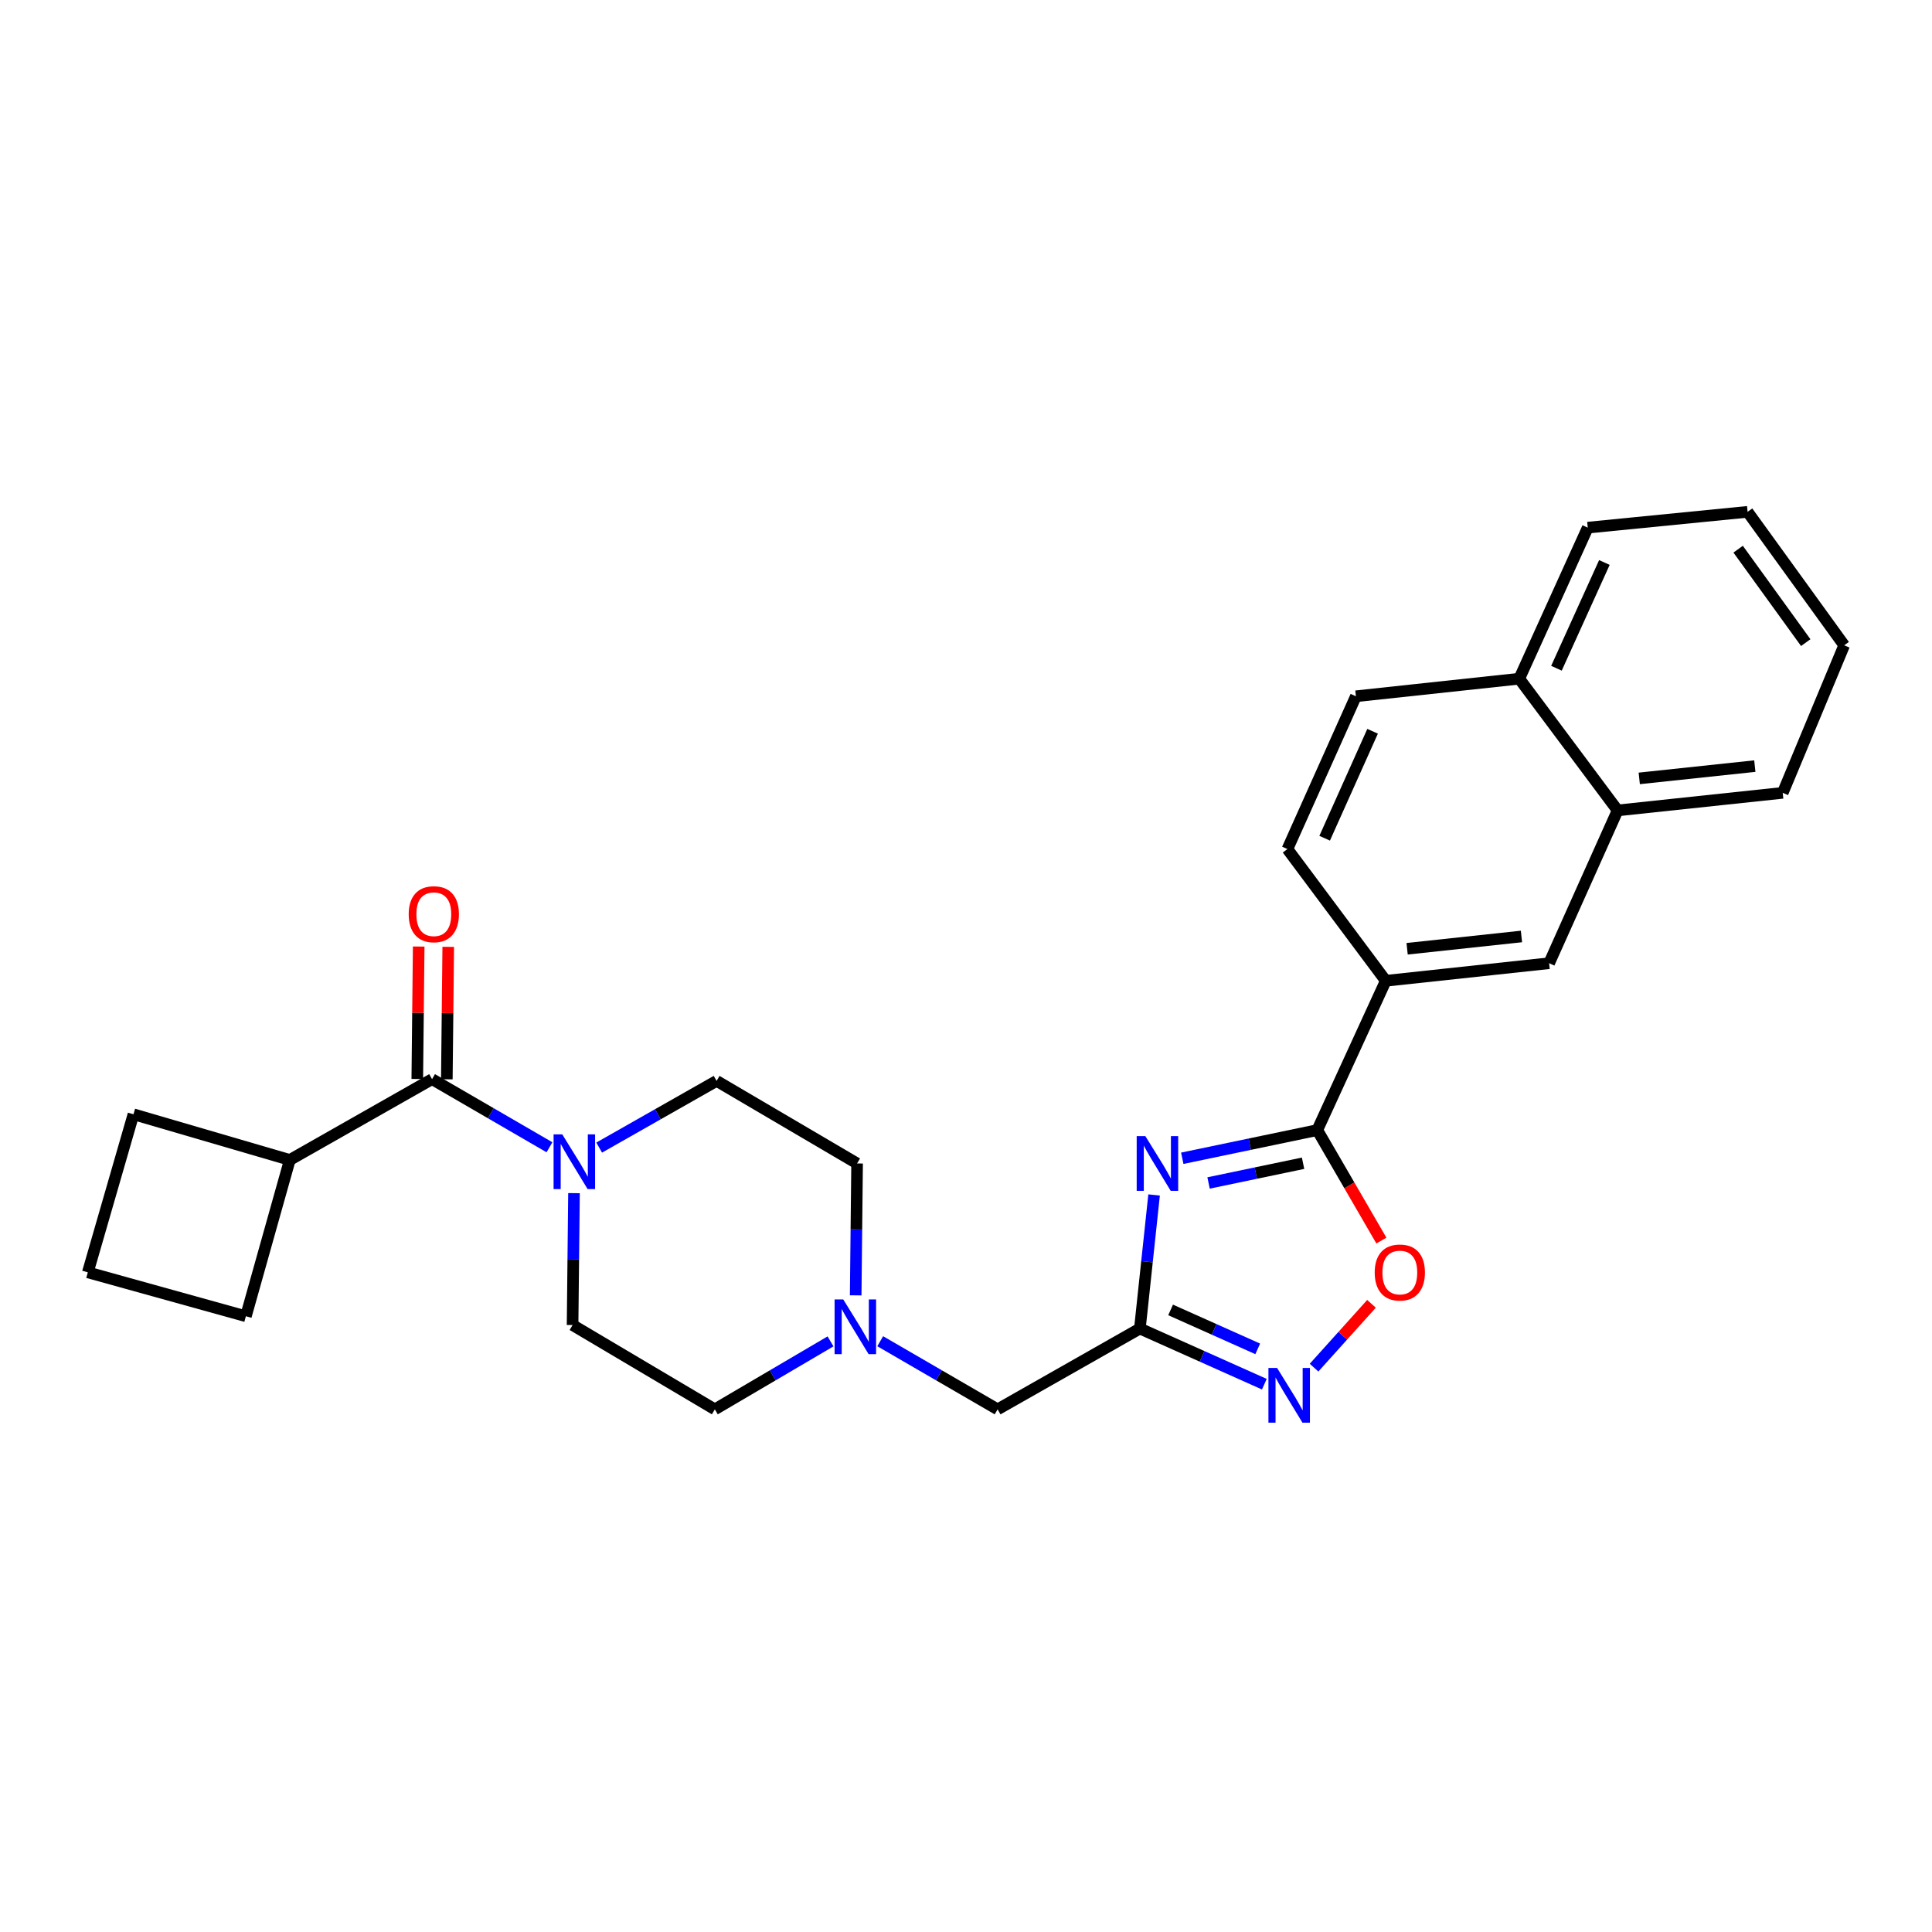 <?xml version='1.0' encoding='iso-8859-1'?>
<svg version='1.1' baseProfile='full'
              xmlns='http://www.w3.org/2000/svg'
                      xmlns:rdkit='http://www.rdkit.org/xml'
                      xmlns:xlink='http://www.w3.org/1999/xlink'
                  xml:space='preserve'
width='1000px' height='1000px' viewBox='0 0 1000 1000'>
<!-- END OF HEADER -->
<rect style='opacity:1.0;fill:#FFFFFF;stroke:none' width='1000' height='1000' x='0' y='0'> </rect>
<path class='bond-0' d='M 297.1,617.568 L 296.732,651.703' style='fill:none;fill-rule:evenodd;stroke:#0000FF;stroke-width:6px;stroke-linecap:butt;stroke-linejoin:miter;stroke-opacity:1' />
<path class='bond-0' d='M 296.732,651.703 L 296.365,685.838' style='fill:none;fill-rule:evenodd;stroke:#000000;stroke-width:6px;stroke-linecap:butt;stroke-linejoin:miter;stroke-opacity:1' />
<path class='bond-1' d='M 284.406,593.828 L 254.019,576.196' style='fill:none;fill-rule:evenodd;stroke:#0000FF;stroke-width:6px;stroke-linecap:butt;stroke-linejoin:miter;stroke-opacity:1' />
<path class='bond-1' d='M 254.019,576.196 L 223.633,558.564' style='fill:none;fill-rule:evenodd;stroke:#000000;stroke-width:6px;stroke-linecap:butt;stroke-linejoin:miter;stroke-opacity:1' />
<path class='bond-2' d='M 310.132,593.992 L 340.52,576.733' style='fill:none;fill-rule:evenodd;stroke:#0000FF;stroke-width:6px;stroke-linecap:butt;stroke-linejoin:miter;stroke-opacity:1' />
<path class='bond-2' d='M 340.52,576.733 L 370.908,559.473' style='fill:none;fill-rule:evenodd;stroke:#000000;stroke-width:6px;stroke-linecap:butt;stroke-linejoin:miter;stroke-opacity:1' />
<path class='bond-3' d='M 231.279,558.646 L 231.644,524.368' style='fill:none;fill-rule:evenodd;stroke:#000000;stroke-width:6px;stroke-linecap:butt;stroke-linejoin:miter;stroke-opacity:1' />
<path class='bond-3' d='M 231.644,524.368 L 232.009,490.09' style='fill:none;fill-rule:evenodd;stroke:#FF0000;stroke-width:6px;stroke-linecap:butt;stroke-linejoin:miter;stroke-opacity:1' />
<path class='bond-3' d='M 215.986,558.483 L 216.351,524.205' style='fill:none;fill-rule:evenodd;stroke:#000000;stroke-width:6px;stroke-linecap:butt;stroke-linejoin:miter;stroke-opacity:1' />
<path class='bond-3' d='M 216.351,524.205 L 216.715,489.927' style='fill:none;fill-rule:evenodd;stroke:#FF0000;stroke-width:6px;stroke-linecap:butt;stroke-linejoin:miter;stroke-opacity:1' />
<path class='bond-4' d='M 223.633,558.564 L 149.999,600.386' style='fill:none;fill-rule:evenodd;stroke:#000000;stroke-width:6px;stroke-linecap:butt;stroke-linejoin:miter;stroke-opacity:1' />
<path class='bond-5' d='M 149.999,600.386 L 69.084,576.747' style='fill:none;fill-rule:evenodd;stroke:#000000;stroke-width:6px;stroke-linecap:butt;stroke-linejoin:miter;stroke-opacity:1' />
<path class='bond-6' d='M 149.999,600.386 L 127.27,681.292' style='fill:none;fill-rule:evenodd;stroke:#000000;stroke-width:6px;stroke-linecap:butt;stroke-linejoin:miter;stroke-opacity:1' />
<path class='bond-7' d='M 45.455,658.563 L 127.27,681.292' style='fill:none;fill-rule:evenodd;stroke:#000000;stroke-width:6px;stroke-linecap:butt;stroke-linejoin:miter;stroke-opacity:1' />
<path class='bond-8' d='M 45.455,658.563 L 69.084,576.747' style='fill:none;fill-rule:evenodd;stroke:#000000;stroke-width:6px;stroke-linecap:butt;stroke-linejoin:miter;stroke-opacity:1' />
<path class='bond-9' d='M 516.365,729.478 L 485.978,711.846' style='fill:none;fill-rule:evenodd;stroke:#000000;stroke-width:6px;stroke-linecap:butt;stroke-linejoin:miter;stroke-opacity:1' />
<path class='bond-9' d='M 485.978,711.846 L 455.592,694.214' style='fill:none;fill-rule:evenodd;stroke:#0000FF;stroke-width:6px;stroke-linecap:butt;stroke-linejoin:miter;stroke-opacity:1' />
<path class='bond-10' d='M 516.365,729.478 L 589.998,687.656' style='fill:none;fill-rule:evenodd;stroke:#000000;stroke-width:6px;stroke-linecap:butt;stroke-linejoin:miter;stroke-opacity:1' />
<path class='bond-11' d='M 442.898,670.473 L 443.265,636.339' style='fill:none;fill-rule:evenodd;stroke:#0000FF;stroke-width:6px;stroke-linecap:butt;stroke-linejoin:miter;stroke-opacity:1' />
<path class='bond-11' d='M 443.265,636.339 L 443.632,602.204' style='fill:none;fill-rule:evenodd;stroke:#000000;stroke-width:6px;stroke-linecap:butt;stroke-linejoin:miter;stroke-opacity:1' />
<path class='bond-12' d='M 429.874,694.297 L 399.937,711.887' style='fill:none;fill-rule:evenodd;stroke:#0000FF;stroke-width:6px;stroke-linecap:butt;stroke-linejoin:miter;stroke-opacity:1' />
<path class='bond-12' d='M 399.937,711.887 L 369.999,729.478' style='fill:none;fill-rule:evenodd;stroke:#000000;stroke-width:6px;stroke-linecap:butt;stroke-linejoin:miter;stroke-opacity:1' />
<path class='bond-13' d='M 443.632,602.204 L 370.908,559.473' style='fill:none;fill-rule:evenodd;stroke:#000000;stroke-width:6px;stroke-linecap:butt;stroke-linejoin:miter;stroke-opacity:1' />
<path class='bond-14' d='M 296.365,685.838 L 369.999,729.478' style='fill:none;fill-rule:evenodd;stroke:#000000;stroke-width:6px;stroke-linecap:butt;stroke-linejoin:miter;stroke-opacity:1' />
<path class='bond-15' d='M 597.355,618.512 L 593.676,653.084' style='fill:none;fill-rule:evenodd;stroke:#0000FF;stroke-width:6px;stroke-linecap:butt;stroke-linejoin:miter;stroke-opacity:1' />
<path class='bond-15' d='M 593.676,653.084 L 589.998,687.656' style='fill:none;fill-rule:evenodd;stroke:#000000;stroke-width:6px;stroke-linecap:butt;stroke-linejoin:miter;stroke-opacity:1' />
<path class='bond-16' d='M 611.943,599.52 L 646.883,592.225' style='fill:none;fill-rule:evenodd;stroke:#0000FF;stroke-width:6px;stroke-linecap:butt;stroke-linejoin:miter;stroke-opacity:1' />
<path class='bond-16' d='M 646.883,592.225 L 681.823,584.93' style='fill:none;fill-rule:evenodd;stroke:#000000;stroke-width:6px;stroke-linecap:butt;stroke-linejoin:miter;stroke-opacity:1' />
<path class='bond-16' d='M 625.551,612.303 L 650.009,607.196' style='fill:none;fill-rule:evenodd;stroke:#0000FF;stroke-width:6px;stroke-linecap:butt;stroke-linejoin:miter;stroke-opacity:1' />
<path class='bond-16' d='M 650.009,607.196 L 674.467,602.09' style='fill:none;fill-rule:evenodd;stroke:#000000;stroke-width:6px;stroke-linecap:butt;stroke-linejoin:miter;stroke-opacity:1' />
<path class='bond-17' d='M 589.998,687.656 L 622.209,702.057' style='fill:none;fill-rule:evenodd;stroke:#000000;stroke-width:6px;stroke-linecap:butt;stroke-linejoin:miter;stroke-opacity:1' />
<path class='bond-17' d='M 622.209,702.057 L 654.421,716.457' style='fill:none;fill-rule:evenodd;stroke:#0000FF;stroke-width:6px;stroke-linecap:butt;stroke-linejoin:miter;stroke-opacity:1' />
<path class='bond-17' d='M 605.904,678.014 L 628.451,688.094' style='fill:none;fill-rule:evenodd;stroke:#000000;stroke-width:6px;stroke-linecap:butt;stroke-linejoin:miter;stroke-opacity:1' />
<path class='bond-17' d='M 628.451,688.094 L 650.999,698.174' style='fill:none;fill-rule:evenodd;stroke:#0000FF;stroke-width:6px;stroke-linecap:butt;stroke-linejoin:miter;stroke-opacity:1' />
<path class='bond-18' d='M 680.157,707.891 L 695.022,691.372' style='fill:none;fill-rule:evenodd;stroke:#0000FF;stroke-width:6px;stroke-linecap:butt;stroke-linejoin:miter;stroke-opacity:1' />
<path class='bond-18' d='M 695.022,691.372 L 709.886,674.853' style='fill:none;fill-rule:evenodd;stroke:#FF0000;stroke-width:6px;stroke-linecap:butt;stroke-linejoin:miter;stroke-opacity:1' />
<path class='bond-19' d='M 715.002,642.115 L 698.413,613.522' style='fill:none;fill-rule:evenodd;stroke:#FF0000;stroke-width:6px;stroke-linecap:butt;stroke-linejoin:miter;stroke-opacity:1' />
<path class='bond-19' d='M 698.413,613.522 L 681.823,584.93' style='fill:none;fill-rule:evenodd;stroke:#000000;stroke-width:6px;stroke-linecap:butt;stroke-linejoin:miter;stroke-opacity:1' />
<path class='bond-20' d='M 681.823,584.93 L 717.272,507.651' style='fill:none;fill-rule:evenodd;stroke:#000000;stroke-width:6px;stroke-linecap:butt;stroke-linejoin:miter;stroke-opacity:1' />
<path class='bond-21' d='M 717.272,507.651 L 801.824,498.56' style='fill:none;fill-rule:evenodd;stroke:#000000;stroke-width:6px;stroke-linecap:butt;stroke-linejoin:miter;stroke-opacity:1' />
<path class='bond-21' d='M 728.32,491.081 L 787.506,484.717' style='fill:none;fill-rule:evenodd;stroke:#000000;stroke-width:6px;stroke-linecap:butt;stroke-linejoin:miter;stroke-opacity:1' />
<path class='bond-22' d='M 717.272,507.651 L 666.368,439.473' style='fill:none;fill-rule:evenodd;stroke:#000000;stroke-width:6px;stroke-linecap:butt;stroke-linejoin:miter;stroke-opacity:1' />
<path class='bond-23' d='M 801.824,498.56 L 837.272,419.471' style='fill:none;fill-rule:evenodd;stroke:#000000;stroke-width:6px;stroke-linecap:butt;stroke-linejoin:miter;stroke-opacity:1' />
<path class='bond-24' d='M 837.272,419.471 L 922.733,410.38' style='fill:none;fill-rule:evenodd;stroke:#000000;stroke-width:6px;stroke-linecap:butt;stroke-linejoin:miter;stroke-opacity:1' />
<path class='bond-24' d='M 848.474,402.899 L 908.296,396.535' style='fill:none;fill-rule:evenodd;stroke:#000000;stroke-width:6px;stroke-linecap:butt;stroke-linejoin:miter;stroke-opacity:1' />
<path class='bond-25' d='M 837.272,419.471 L 786.368,351.293' style='fill:none;fill-rule:evenodd;stroke:#000000;stroke-width:6px;stroke-linecap:butt;stroke-linejoin:miter;stroke-opacity:1' />
<path class='bond-26' d='M 666.368,439.473 L 701.816,360.385' style='fill:none;fill-rule:evenodd;stroke:#000000;stroke-width:6px;stroke-linecap:butt;stroke-linejoin:miter;stroke-opacity:1' />
<path class='bond-26' d='M 685.641,433.865 L 710.455,378.503' style='fill:none;fill-rule:evenodd;stroke:#000000;stroke-width:6px;stroke-linecap:butt;stroke-linejoin:miter;stroke-opacity:1' />
<path class='bond-27' d='M 786.368,351.293 L 701.816,360.385' style='fill:none;fill-rule:evenodd;stroke:#000000;stroke-width:6px;stroke-linecap:butt;stroke-linejoin:miter;stroke-opacity:1' />
<path class='bond-28' d='M 786.368,351.293 L 821.817,273.105' style='fill:none;fill-rule:evenodd;stroke:#000000;stroke-width:6px;stroke-linecap:butt;stroke-linejoin:miter;stroke-opacity:1' />
<path class='bond-28' d='M 805.615,345.88 L 830.429,291.149' style='fill:none;fill-rule:evenodd;stroke:#000000;stroke-width:6px;stroke-linecap:butt;stroke-linejoin:miter;stroke-opacity:1' />
<path class='bond-29' d='M 922.733,410.38 L 954.545,334.019' style='fill:none;fill-rule:evenodd;stroke:#000000;stroke-width:6px;stroke-linecap:butt;stroke-linejoin:miter;stroke-opacity:1' />
<path class='bond-30' d='M 821.817,273.105 L 904.55,264.923' style='fill:none;fill-rule:evenodd;stroke:#000000;stroke-width:6px;stroke-linecap:butt;stroke-linejoin:miter;stroke-opacity:1' />
<path class='bond-31' d='M 954.545,334.019 L 904.55,264.923' style='fill:none;fill-rule:evenodd;stroke:#000000;stroke-width:6px;stroke-linecap:butt;stroke-linejoin:miter;stroke-opacity:1' />
<path class='bond-31' d='M 934.655,332.62 L 899.659,284.253' style='fill:none;fill-rule:evenodd;stroke:#000000;stroke-width:6px;stroke-linecap:butt;stroke-linejoin:miter;stroke-opacity:1' />
<path  class='atom-0' d='M 291.015 587.135
L 300.295 602.135
Q 301.215 603.615, 302.695 606.295
Q 304.175 608.975, 304.255 609.135
L 304.255 587.135
L 308.015 587.135
L 308.015 615.455
L 304.135 615.455
L 294.175 599.055
Q 293.015 597.135, 291.775 594.935
Q 290.575 592.735, 290.215 592.055
L 290.215 615.455
L 286.535 615.455
L 286.535 587.135
L 291.015 587.135
' fill='#0000FF'/>
<path  class='atom-2' d='M 211.542 473.192
Q 211.542 466.392, 214.902 462.592
Q 218.262 458.792, 224.542 458.792
Q 230.822 458.792, 234.182 462.592
Q 237.542 466.392, 237.542 473.192
Q 237.542 480.072, 234.142 483.992
Q 230.742 487.872, 224.542 487.872
Q 218.302 487.872, 214.902 483.992
Q 211.542 480.112, 211.542 473.192
M 224.542 484.672
Q 228.862 484.672, 231.182 481.792
Q 233.542 478.872, 233.542 473.192
Q 233.542 467.632, 231.182 464.832
Q 228.862 461.992, 224.542 461.992
Q 220.222 461.992, 217.862 464.792
Q 215.542 467.592, 215.542 473.192
Q 215.542 478.912, 217.862 481.792
Q 220.222 484.672, 224.542 484.672
' fill='#FF0000'/>
<path  class='atom-7' d='M 436.463 672.587
L 445.743 687.587
Q 446.663 689.067, 448.143 691.747
Q 449.623 694.427, 449.703 694.587
L 449.703 672.587
L 453.463 672.587
L 453.463 700.907
L 449.583 700.907
L 439.623 684.507
Q 438.463 682.587, 437.223 680.387
Q 436.023 678.187, 435.663 677.507
L 435.663 700.907
L 431.983 700.907
L 431.983 672.587
L 436.463 672.587
' fill='#0000FF'/>
<path  class='atom-12' d='M 592.83 588.044
L 602.11 603.044
Q 603.03 604.524, 604.51 607.204
Q 605.99 609.884, 606.07 610.044
L 606.07 588.044
L 609.83 588.044
L 609.83 616.364
L 605.95 616.364
L 595.99 599.964
Q 594.83 598.044, 593.59 595.844
Q 592.39 593.644, 592.03 592.964
L 592.03 616.364
L 588.35 616.364
L 588.35 588.044
L 592.83 588.044
' fill='#0000FF'/>
<path  class='atom-14' d='M 661.017 708.044
L 670.297 723.044
Q 671.217 724.524, 672.697 727.204
Q 674.177 729.884, 674.257 730.044
L 674.257 708.044
L 678.017 708.044
L 678.017 736.364
L 674.137 736.364
L 664.177 719.964
Q 663.017 718.044, 661.777 715.844
Q 660.577 713.644, 660.217 712.964
L 660.217 736.364
L 656.537 736.364
L 656.537 708.044
L 661.017 708.044
' fill='#0000FF'/>
<path  class='atom-15' d='M 711.545 658.643
Q 711.545 651.843, 714.905 648.043
Q 718.265 644.243, 724.545 644.243
Q 730.825 644.243, 734.185 648.043
Q 737.545 651.843, 737.545 658.643
Q 737.545 665.523, 734.145 669.443
Q 730.745 673.323, 724.545 673.323
Q 718.305 673.323, 714.905 669.443
Q 711.545 665.563, 711.545 658.643
M 724.545 670.123
Q 728.865 670.123, 731.185 667.243
Q 733.545 664.323, 733.545 658.643
Q 733.545 653.083, 731.185 650.283
Q 728.865 647.443, 724.545 647.443
Q 720.225 647.443, 717.865 650.243
Q 715.545 653.043, 715.545 658.643
Q 715.545 664.363, 717.865 667.243
Q 720.225 670.123, 724.545 670.123
' fill='#FF0000'/>
</svg>
